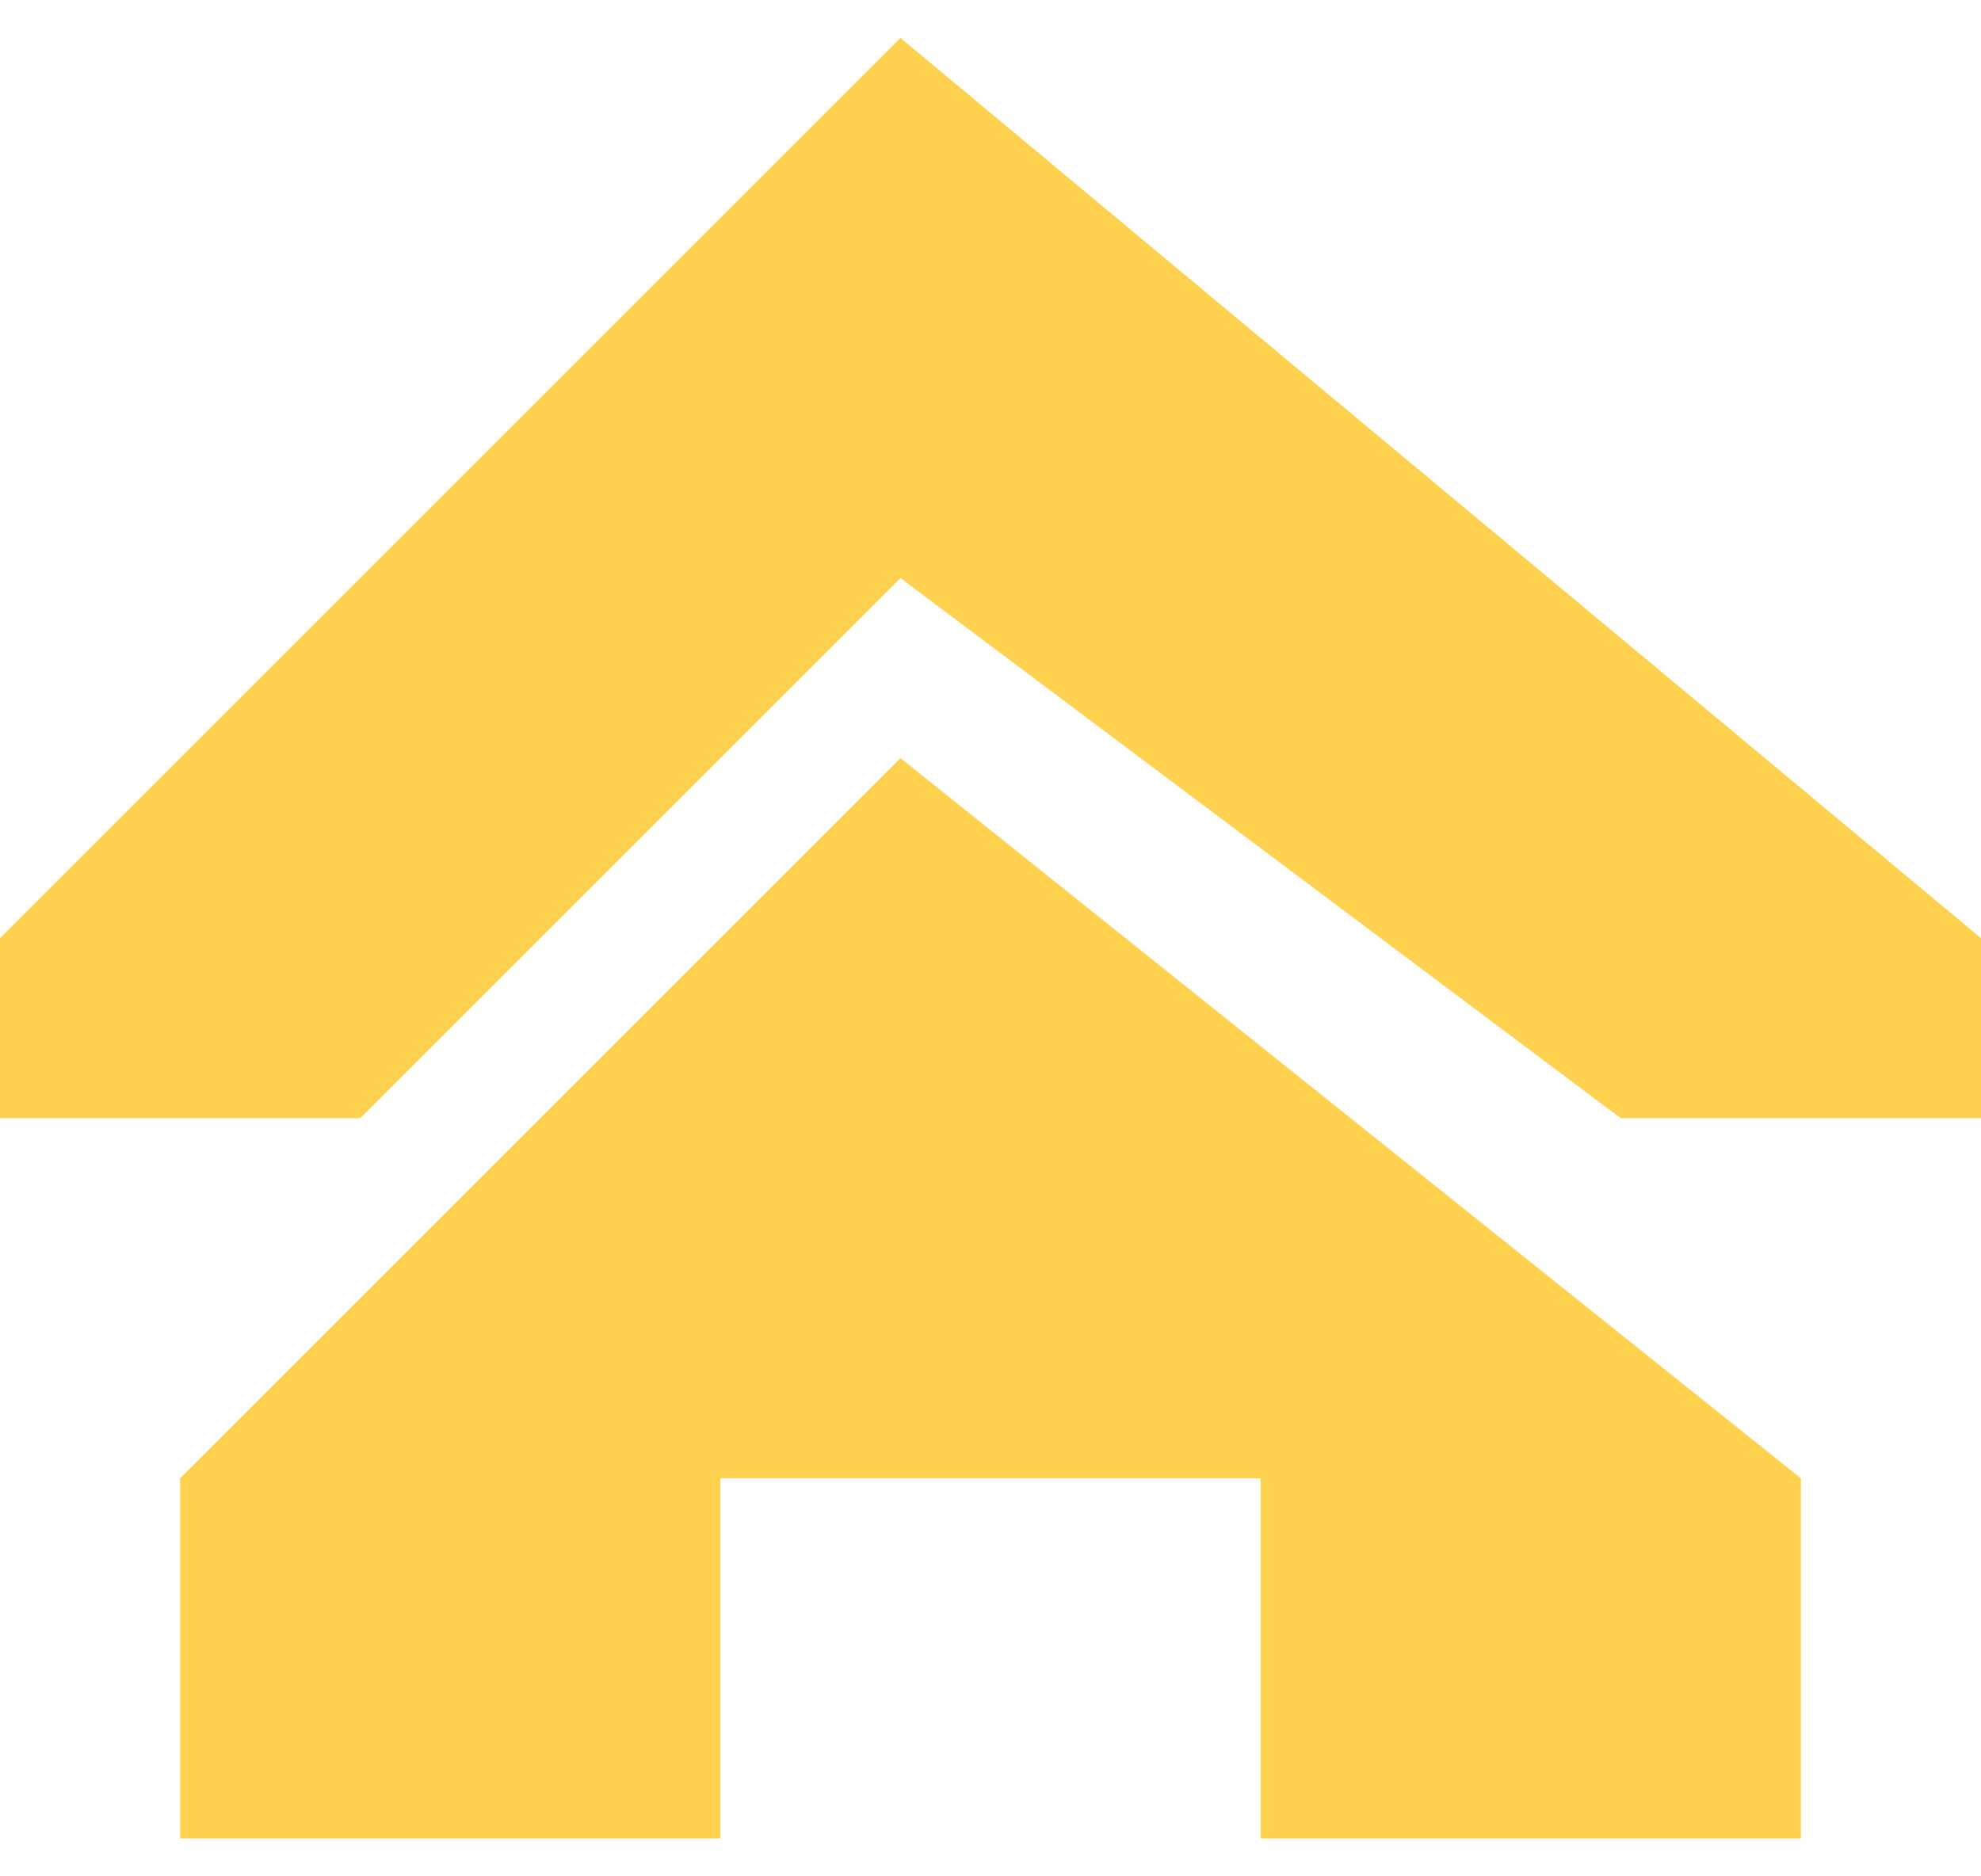 <?xml version="1.0" encoding="UTF-8"?>
<!DOCTYPE svg PUBLIC "-//W3C//DTD SVG 1.1//EN" "http://www.w3.org/Graphics/SVG/1.1/DTD/svg11.dtd">
<!-- Creator: CorelDRAW 2017 -->
<svg xmlns="http://www.w3.org/2000/svg" xml:space="preserve" width="19px" height="18px" version="1.1" shape-rendering="geometricPrecision" text-rendering="geometricPrecision" image-rendering="optimizeQuality" fill-rule="evenodd" clip-rule="evenodd"
viewBox="0 0 0.11 0.1"
 xmlns:xlink="http://www.w3.org/1999/xlink">
 <g id="Warstwa_x0020_1">
  <path fill="#FED24E" d="M0.1 0.06c0,0 -0.01,0 -0.01,0l-0.04 -0.03 -0.03 0.03c-0.01,0 -0.01,0 -0.02,0 0,0 0,-0.01 0,-0.01l0.05 -0.05 0.06 0.05c0,0 0,0.01 0,0.01 -0.01,0 -0.01,0 -0.01,0z"/>
  <path fill="#FED24E" d="M0.05 0.04l-0.04 0.04 0 0.02c0,0 0,0 0.01,0l0.02 0 0 -0.02 0.03 0 0 0.02 0.02 0c0.01,0 0.01,0 0.01,0l0 -0.02 -0.05 -0.04z"/>
 </g>
</svg>
